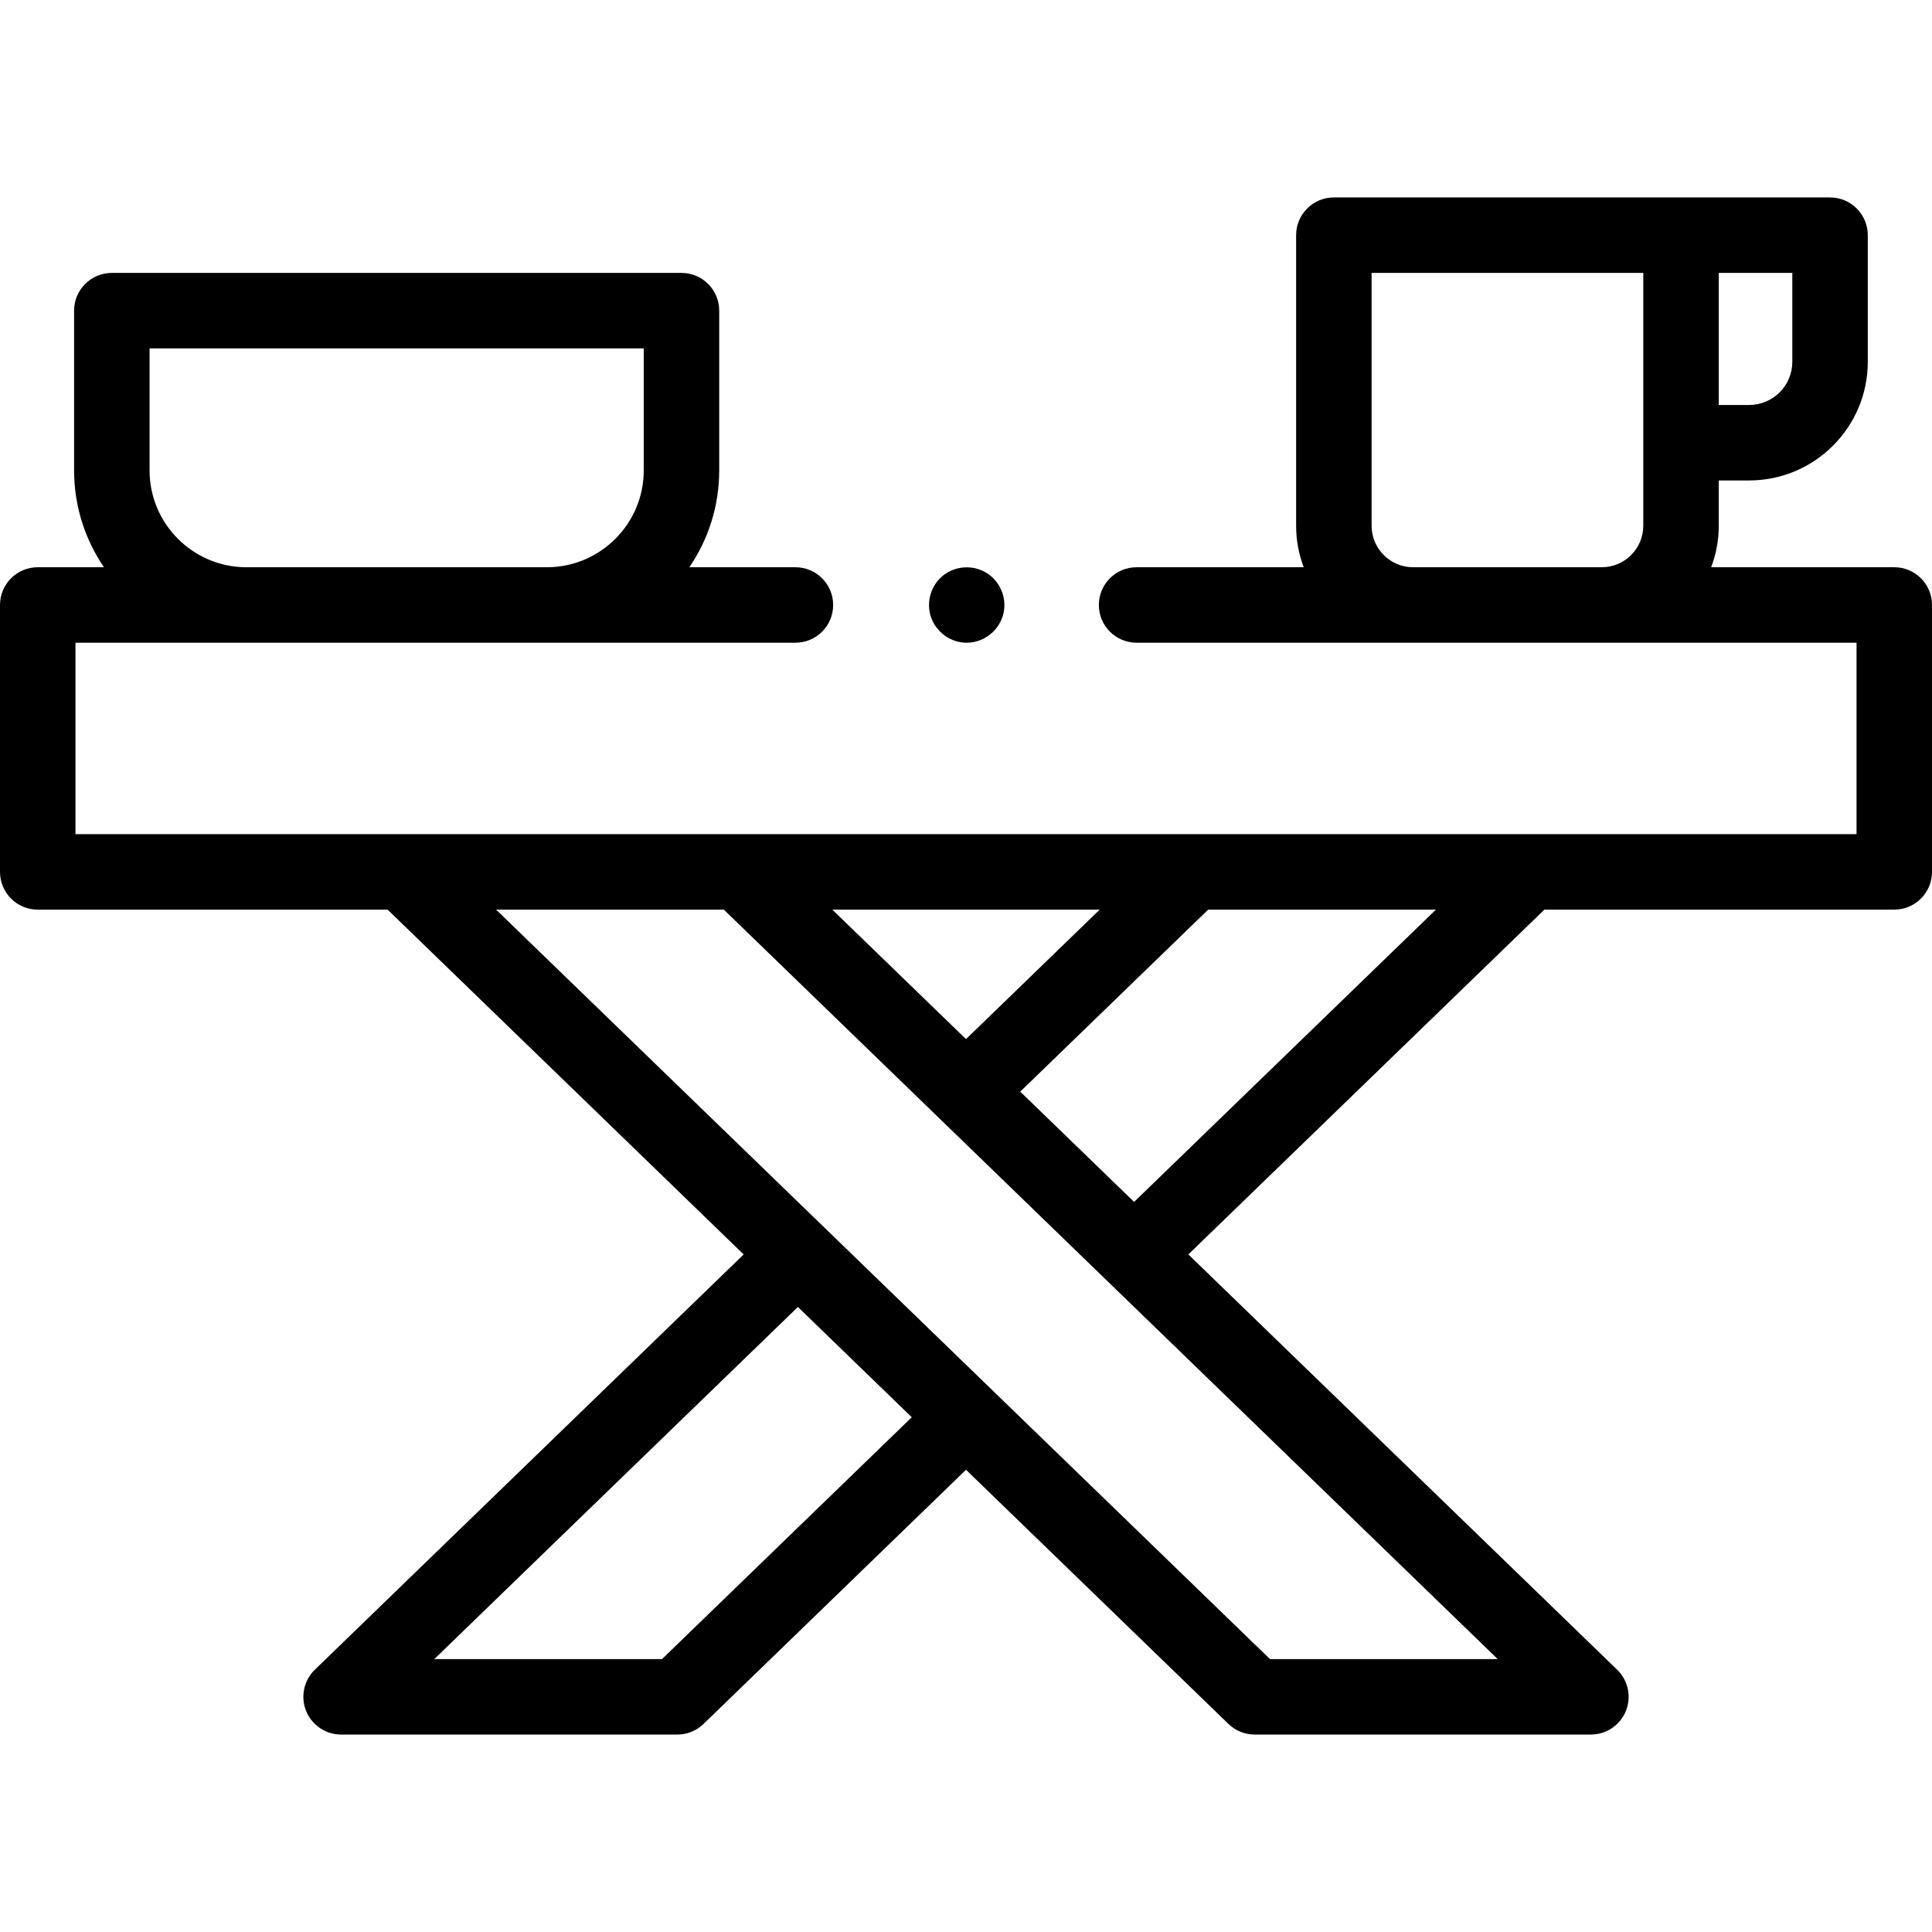 <svg id="Capa_1" enable-background="new 0 0 512 512" height="512" viewBox="0 0 512 512" width="512" xmlns="http://www.w3.org/2000/svg"><path d="m502 150.325h-48.528c1.302-3.42 2.016-7.128 2.016-11v-12h8.054c17.336 0 31.441-14.104 31.441-31.441v-33.559c0-5.522-4.477-10-10-10h-131.498c-5.523 0-10 4.478-10 10v77c0 3.872.713 7.58 2.016 11h-44.294c-5.523 0-10 4.478-10 10 0 5.523 4.477 10 10 10h190.793v50.736h-472v-50.736h190.794c5.523 0 10-4.477 10-10 0-5.522-4.477-10-10-10h-28.109c4.992-7.32 7.914-16.158 7.914-25.667v-42.333c0-5.523-4.477-10-10-10h-150.964c-5.523 0-10 4.477-10 10v42.333c0 9.509 2.922 18.347 7.914 25.667h-17.549c-5.523 0-10 4.478-10 10v70.736c0 5.523 4.477 10 10 10h92.718l94.358 91.379-113.639 110.051c-2.927 2.834-3.841 7.16-2.313 10.936 1.529 3.775 5.195 6.247 9.269 6.247h89.1c2.597 0 5.091-1.01 6.957-2.816l69.55-67.353 69.549 67.353c1.865 1.807 4.36 2.816 6.957 2.816h89.101c4.074 0 7.74-2.472 9.269-6.247 1.529-3.776.614-8.103-2.313-10.936l-113.638-110.051 94.357-91.379h92.718c5.523 0 10-4.477 10-10v-70.736c0-5.522-4.477-10-10-10zm-27.018-54.441c0 6.309-5.132 11.441-11.441 11.441h-8.054v-35h19.495zm-100.497 54.441c-6.065 0-11-4.935-11-11v-67h72.002v67c0 6.065-4.935 11-11 11zm-334.85-25.667v-32.333h130.964v32.333c0 14.152-11.514 25.667-25.667 25.667h-79.63c-14.153 0-25.667-11.514-25.667-25.667zm135.811 315.017h-60.352l96.356-93.314 30.176 29.224zm45.121-198.614h70.866l-35.433 34.315zm115.987 198.614-205.087-198.614h60.352l205.087 198.613h-60.352zm-36.004-121.155-30.176-29.223 49.807-48.235h60.352z"/><path d="m256.18 170.33c-4.236 0-8.097-2.788-9.46-6.79-1.362-4.001.011-8.579 3.374-11.147 3.235-2.471 7.729-2.72 11.225-.642 3.639 2.163 5.536 6.552 4.636 10.688-.989 4.542-5.123 7.891-9.775 7.891z"/></svg>
